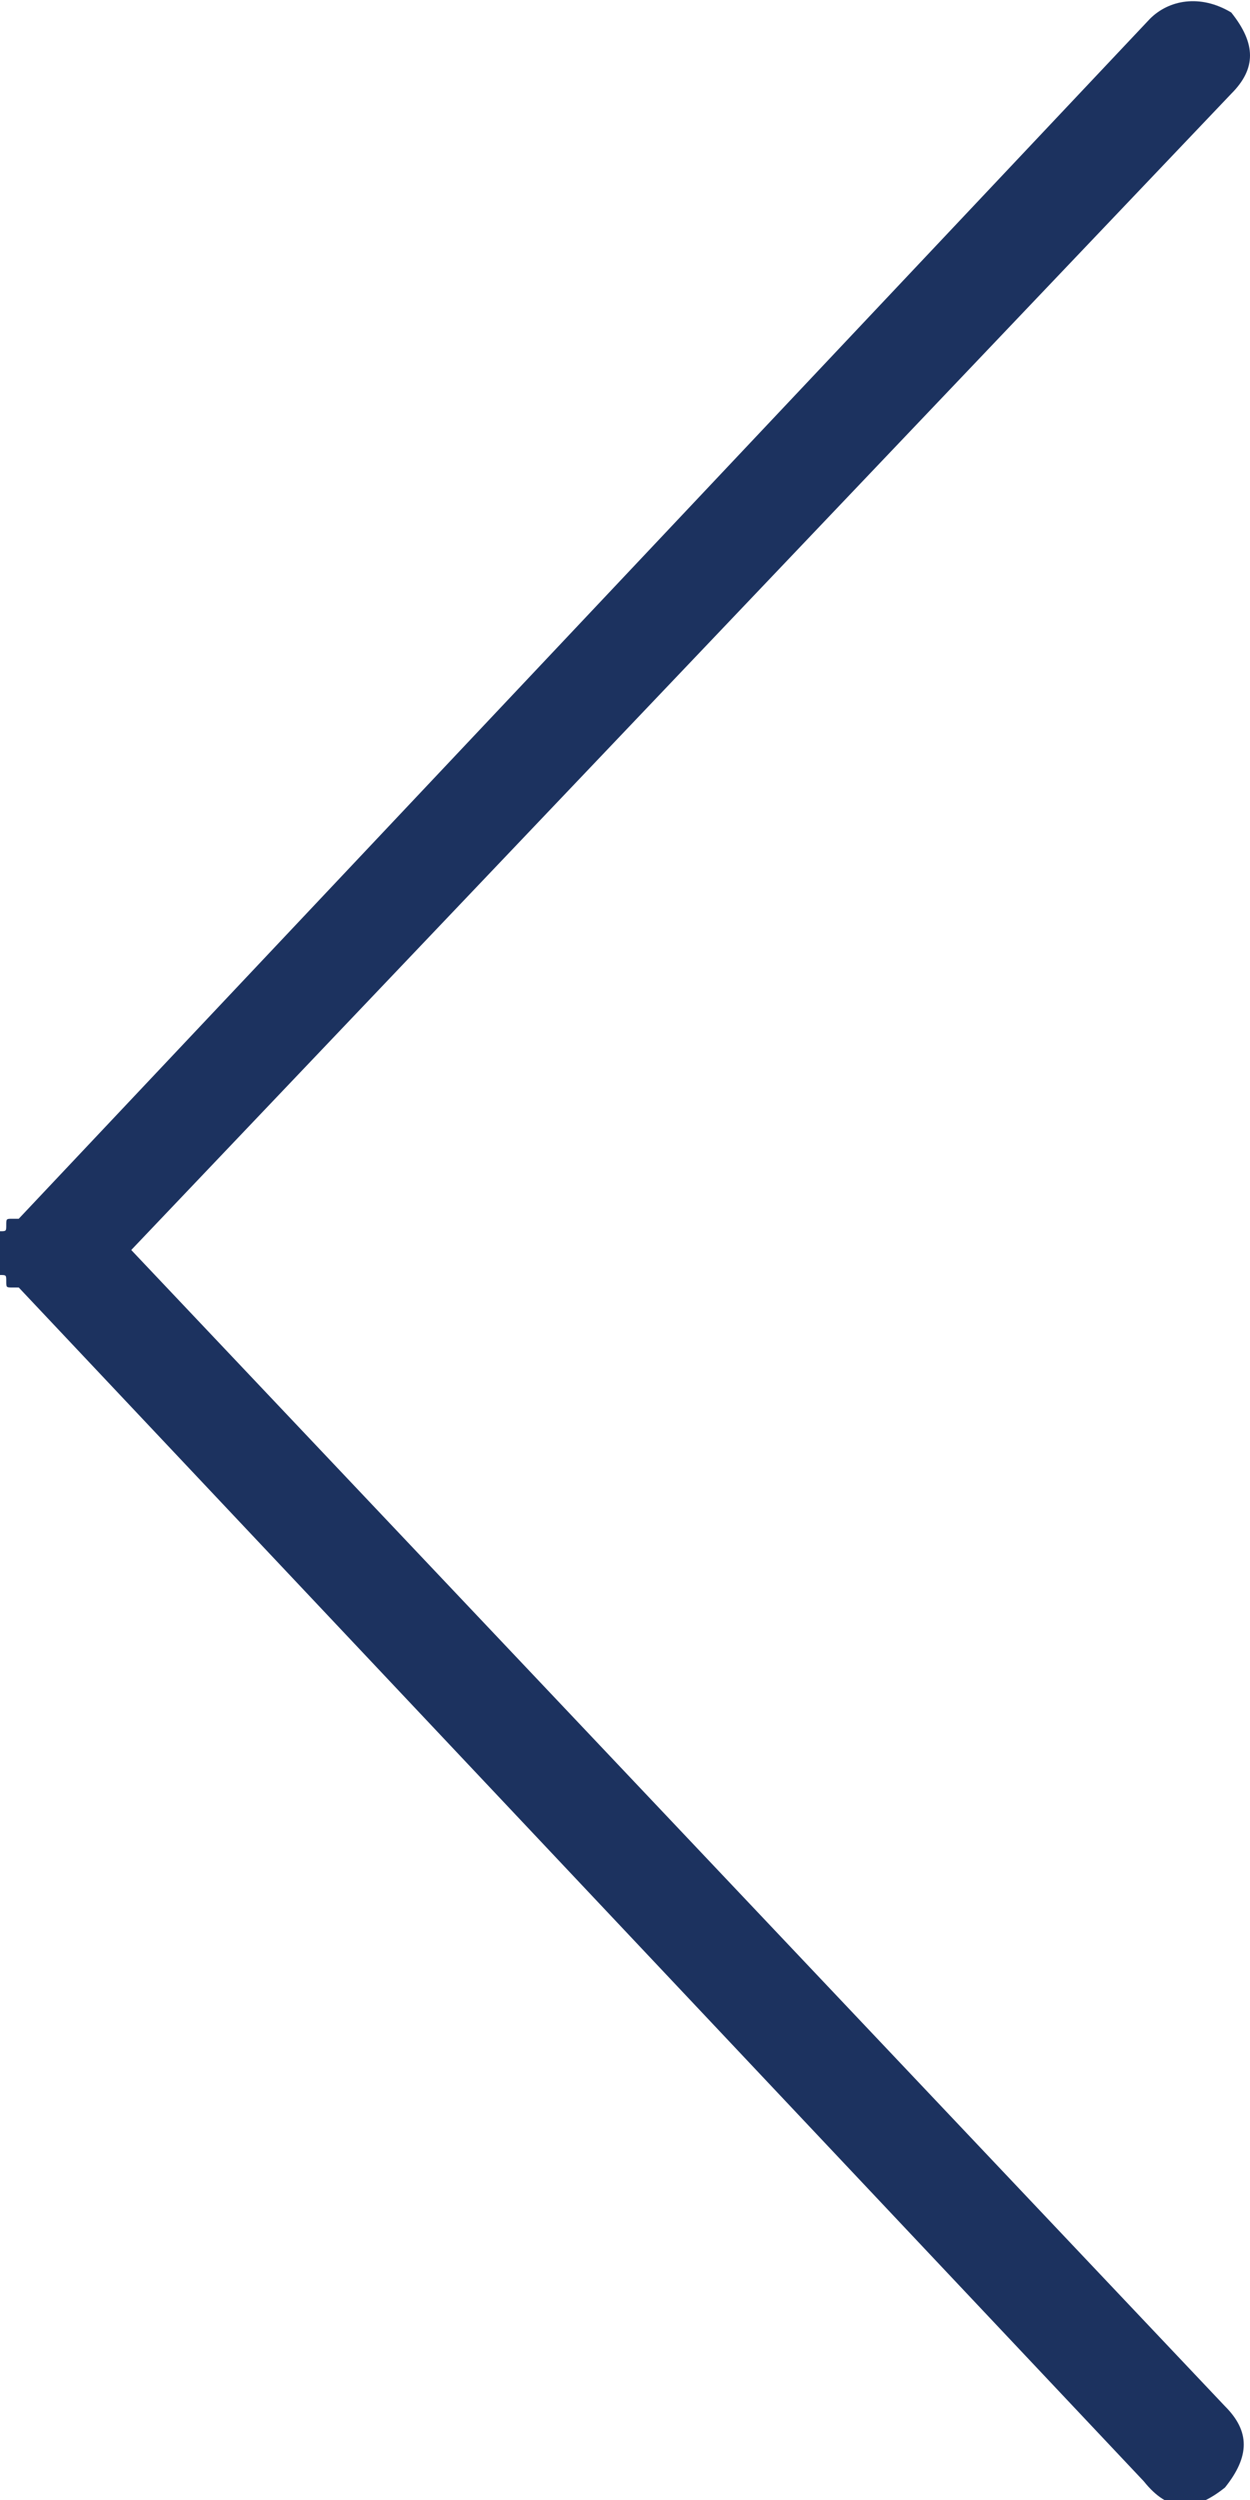 <?xml version="1.0" encoding="utf-8"?>
<!-- Generator: Adobe Illustrator 23.0.1, SVG Export Plug-In . SVG Version: 6.00 Build 0)  -->
<svg version="1.1" id="Layer_1" xmlns="http://www.w3.org/2000/svg" xmlns:xlink="http://www.w3.org/1999/xlink" x="0px" y="0px"
	 width="20px" height="40px" viewBox="0 0 20 40" style="enable-background:new 0 0 20 40;" xml:space="preserve">
<style type="text/css">
	.st0{fill:#1C325F;}
</style>
<path class="st0" d="M19.7,0.2c0.4,0.5,0.4,0.9,0,1.3L2.1,20l17.5,18.5c0.4,0.4,0.4,0.8,0,1.3c-0.5,0.4-0.9,0.4-1.3-0.1L0.3,20.6
	H0.2c-0.1,0-0.1,0-0.1-0.1c0-0.1,0-0.1-0.1-0.1c0-0.1,0-0.2-0.1-0.3v-0.3l0.1-0.1c0.1,0,0.1,0,0.1-0.1c0-0.1,0-0.1,0.1-0.1h0.1
	L18.4,0.3C18.7,0,19.2-0.1,19.7,0.2z"/>
</svg>
